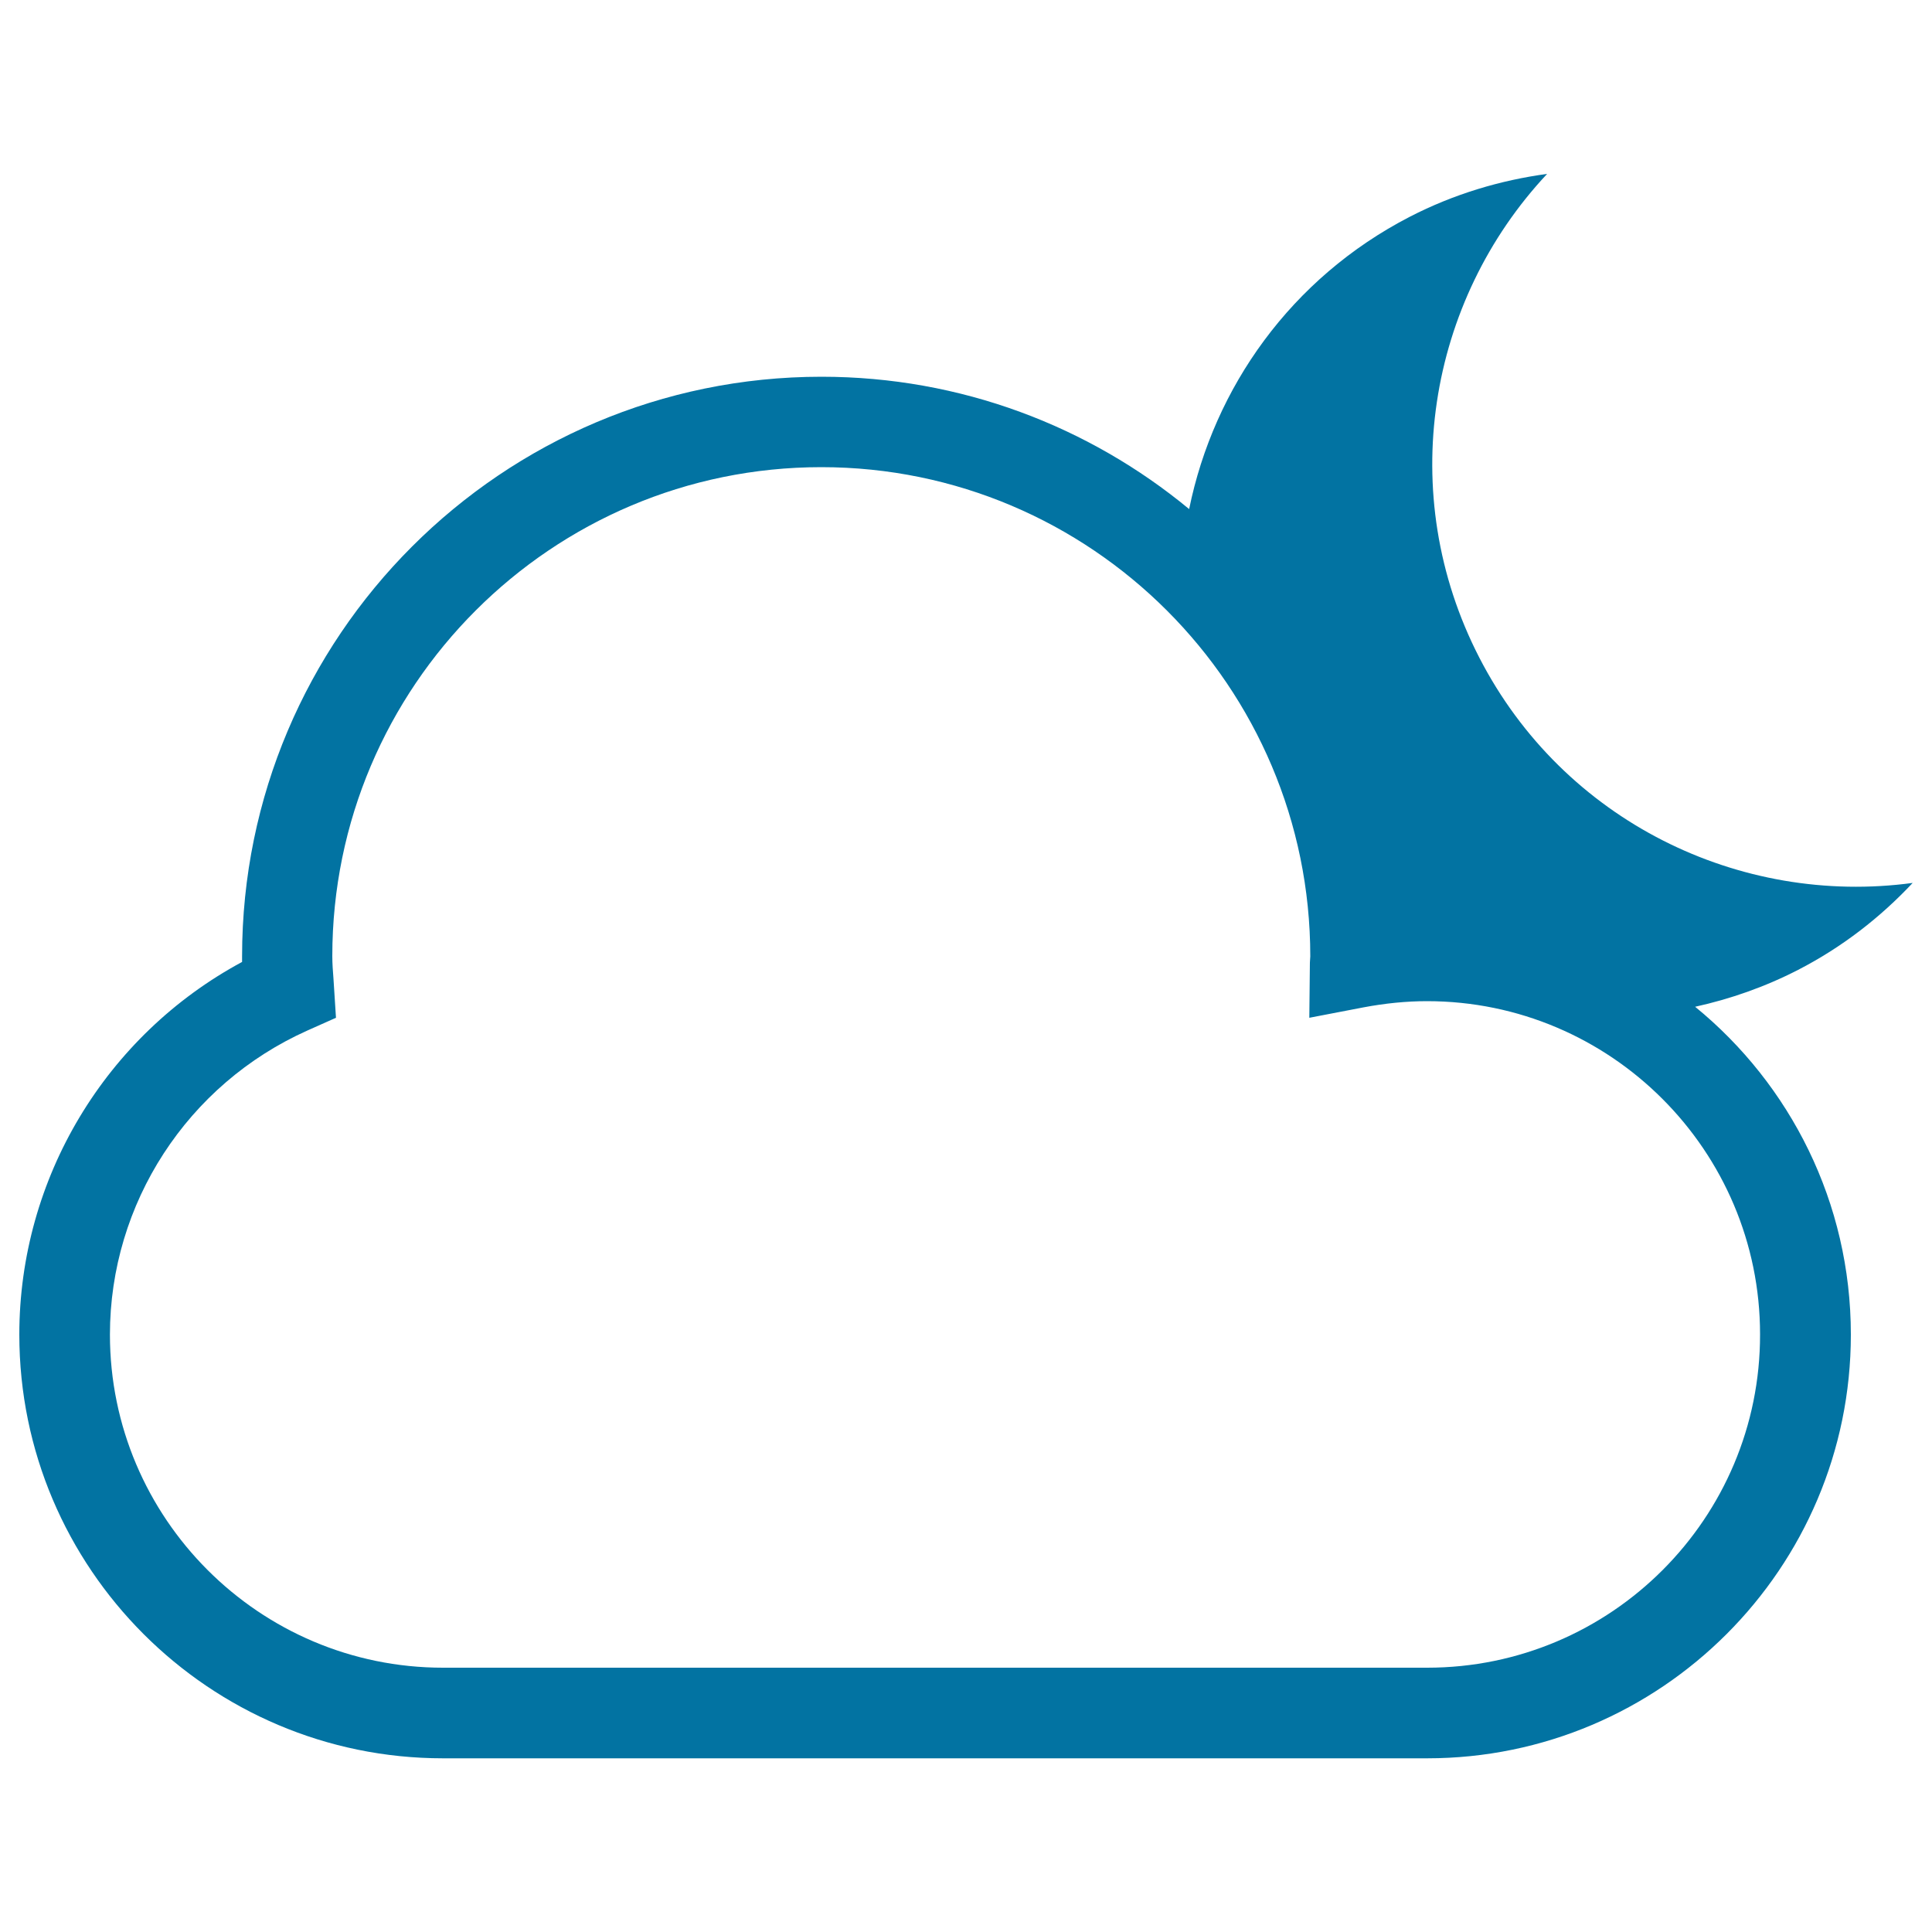 <svg xmlns="http://www.w3.org/2000/svg" viewBox="0 0 1000 1000" style="fill:#0273a2">
<title>Cloud And Moon SVG icon</title>
<g><path d="M877.4,521.1c18.1-4,36-10.2,53.3-19.1c22.9-11.8,42.6-27.2,59.3-45c-89.4,12.1-180.7-31.9-224.3-116.6c-43.7-84.8-26.6-184.6,35.1-250.4c-24.2,3.3-48.2,10.4-71.1,22.2c-61.4,31.7-101.4,88.4-114.2,151.3C563.7,220.7,497.4,195,425.2,195c-165.4,0-299.9,134.5-299.9,300c0,1,0,2,0,2.9C54.7,535.9,10,609.9,10,690.8c0,120.9,98.4,219.3,219.3,219.3h509.4c120.9,0,219.3-98.4,219.3-219.3C958,622.4,926.6,561.3,877.4,521.1z M738.7,863.2H229.3c-95.1,0-172.4-77.4-172.4-172.4c0-67.9,40.1-129.6,102.2-157.4l14.8-6.6l-1.3-20.3c-0.3-3.8-0.6-7.7-0.6-11.6c0-139.6,113.5-253.1,253.1-253.1c139.6,0,253.1,113.5,253.1,253.2c-0.1,1.1-0.1,2.2-0.2,3.2l-0.3,28.6l28.1-5.4c11.1-2.1,22.2-3.2,32.8-3.2c95.1,0,172.4,77.4,172.4,172.4C911.2,785.9,833.8,863.2,738.7,863.2z"/></g>
</svg>